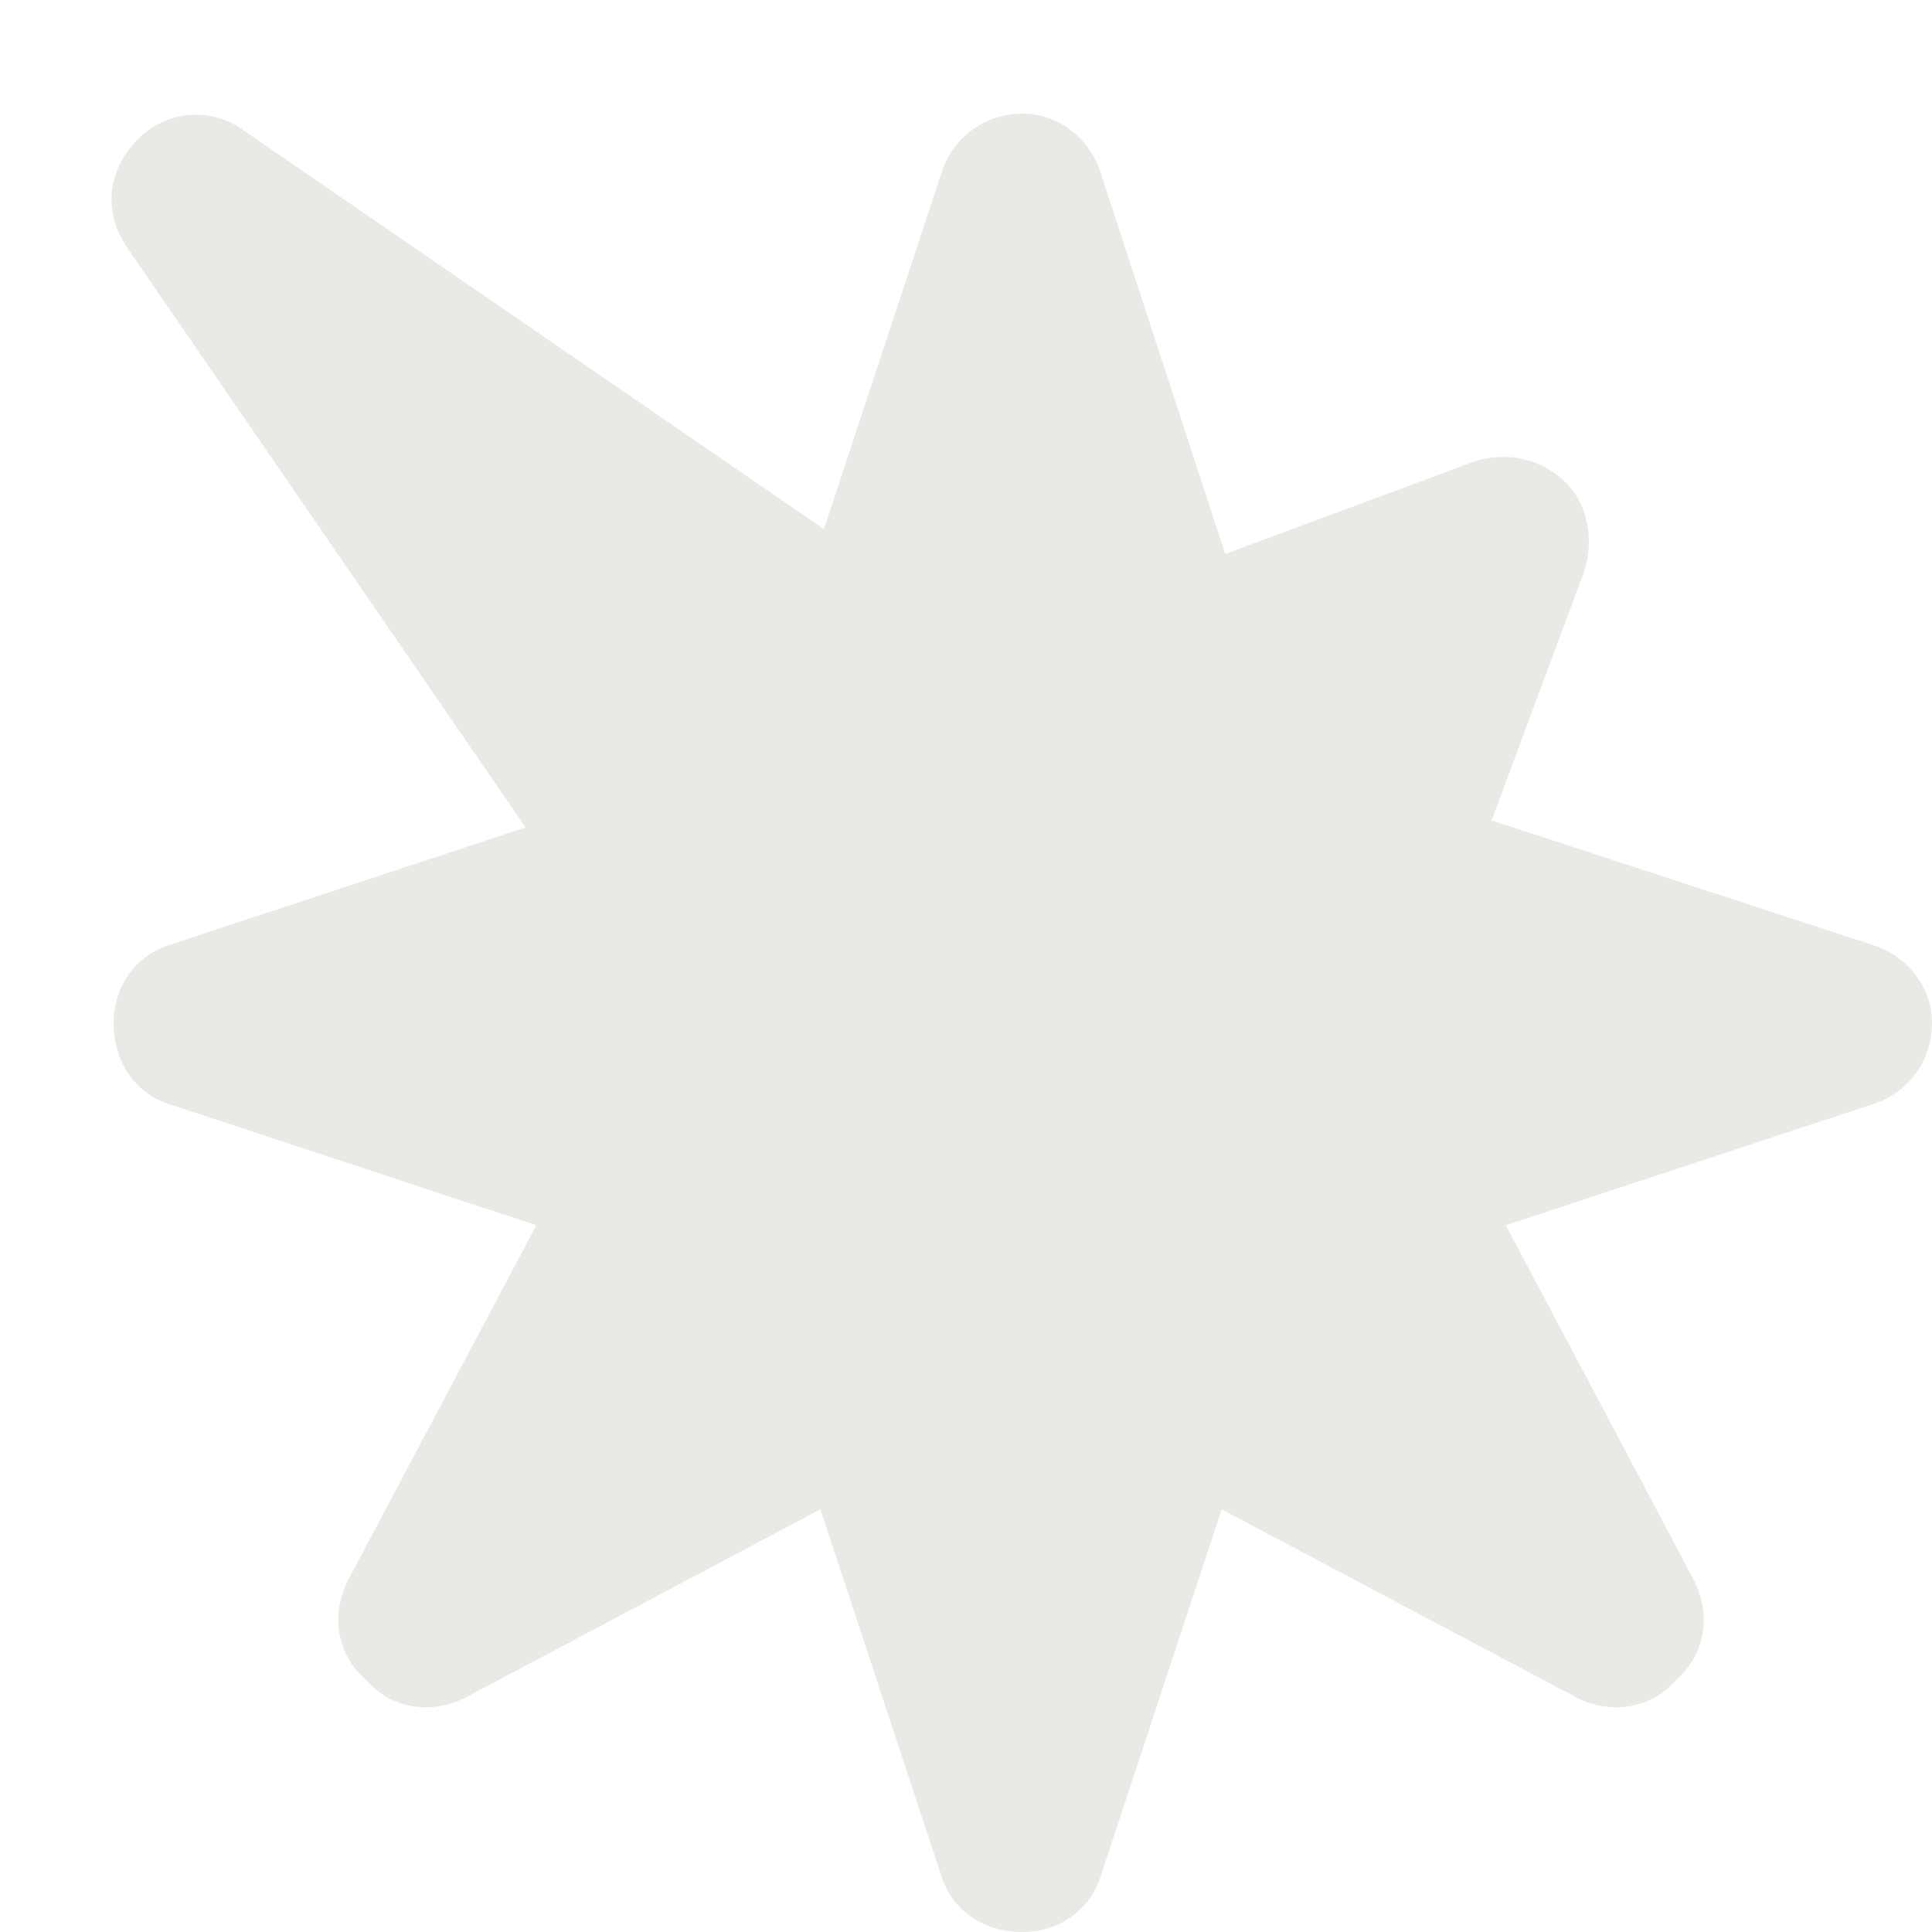 <?xml version="1.0" encoding="UTF-8"?> <svg xmlns="http://www.w3.org/2000/svg" width="17" height="17" viewBox="0 0 17 17" fill="none"><path d="M2.156 1.156L7.25 4.656L8.281 1.531C8.375 1.219 8.656 1 9 1C9.312 1 9.594 1.219 9.688 1.531L10.781 4.875L12.969 4.062C13.25 3.969 13.562 4.031 13.781 4.25C13.969 4.438 14.031 4.75 13.938 5.031L13.125 7.219L16.469 8.312C16.781 8.406 17 8.688 17 9C17 9.344 16.781 9.625 16.469 9.719L13.25 10.781L14.906 13.906C15.062 14.219 15 14.562 14.75 14.781C14.531 15.031 14.188 15.094 13.875 14.938L10.75 13.281L9.688 16.5C9.594 16.812 9.312 17 9 17C8.656 17 8.375 16.812 8.281 16.5L7.219 13.281L4.094 14.938C3.781 15.094 3.438 15.031 3.219 14.781C2.969 14.562 2.906 14.219 3.062 13.906L4.719 10.781L1.5 9.719C1.188 9.625 1 9.344 1 9C1 8.688 1.188 8.406 1.5 8.312L4.625 7.281L1.125 2.188C0.906 1.875 0.938 1.5 1.219 1.219C1.469 0.969 1.875 0.938 2.156 1.156Z" fill="#EAE9E6"></path></svg> 